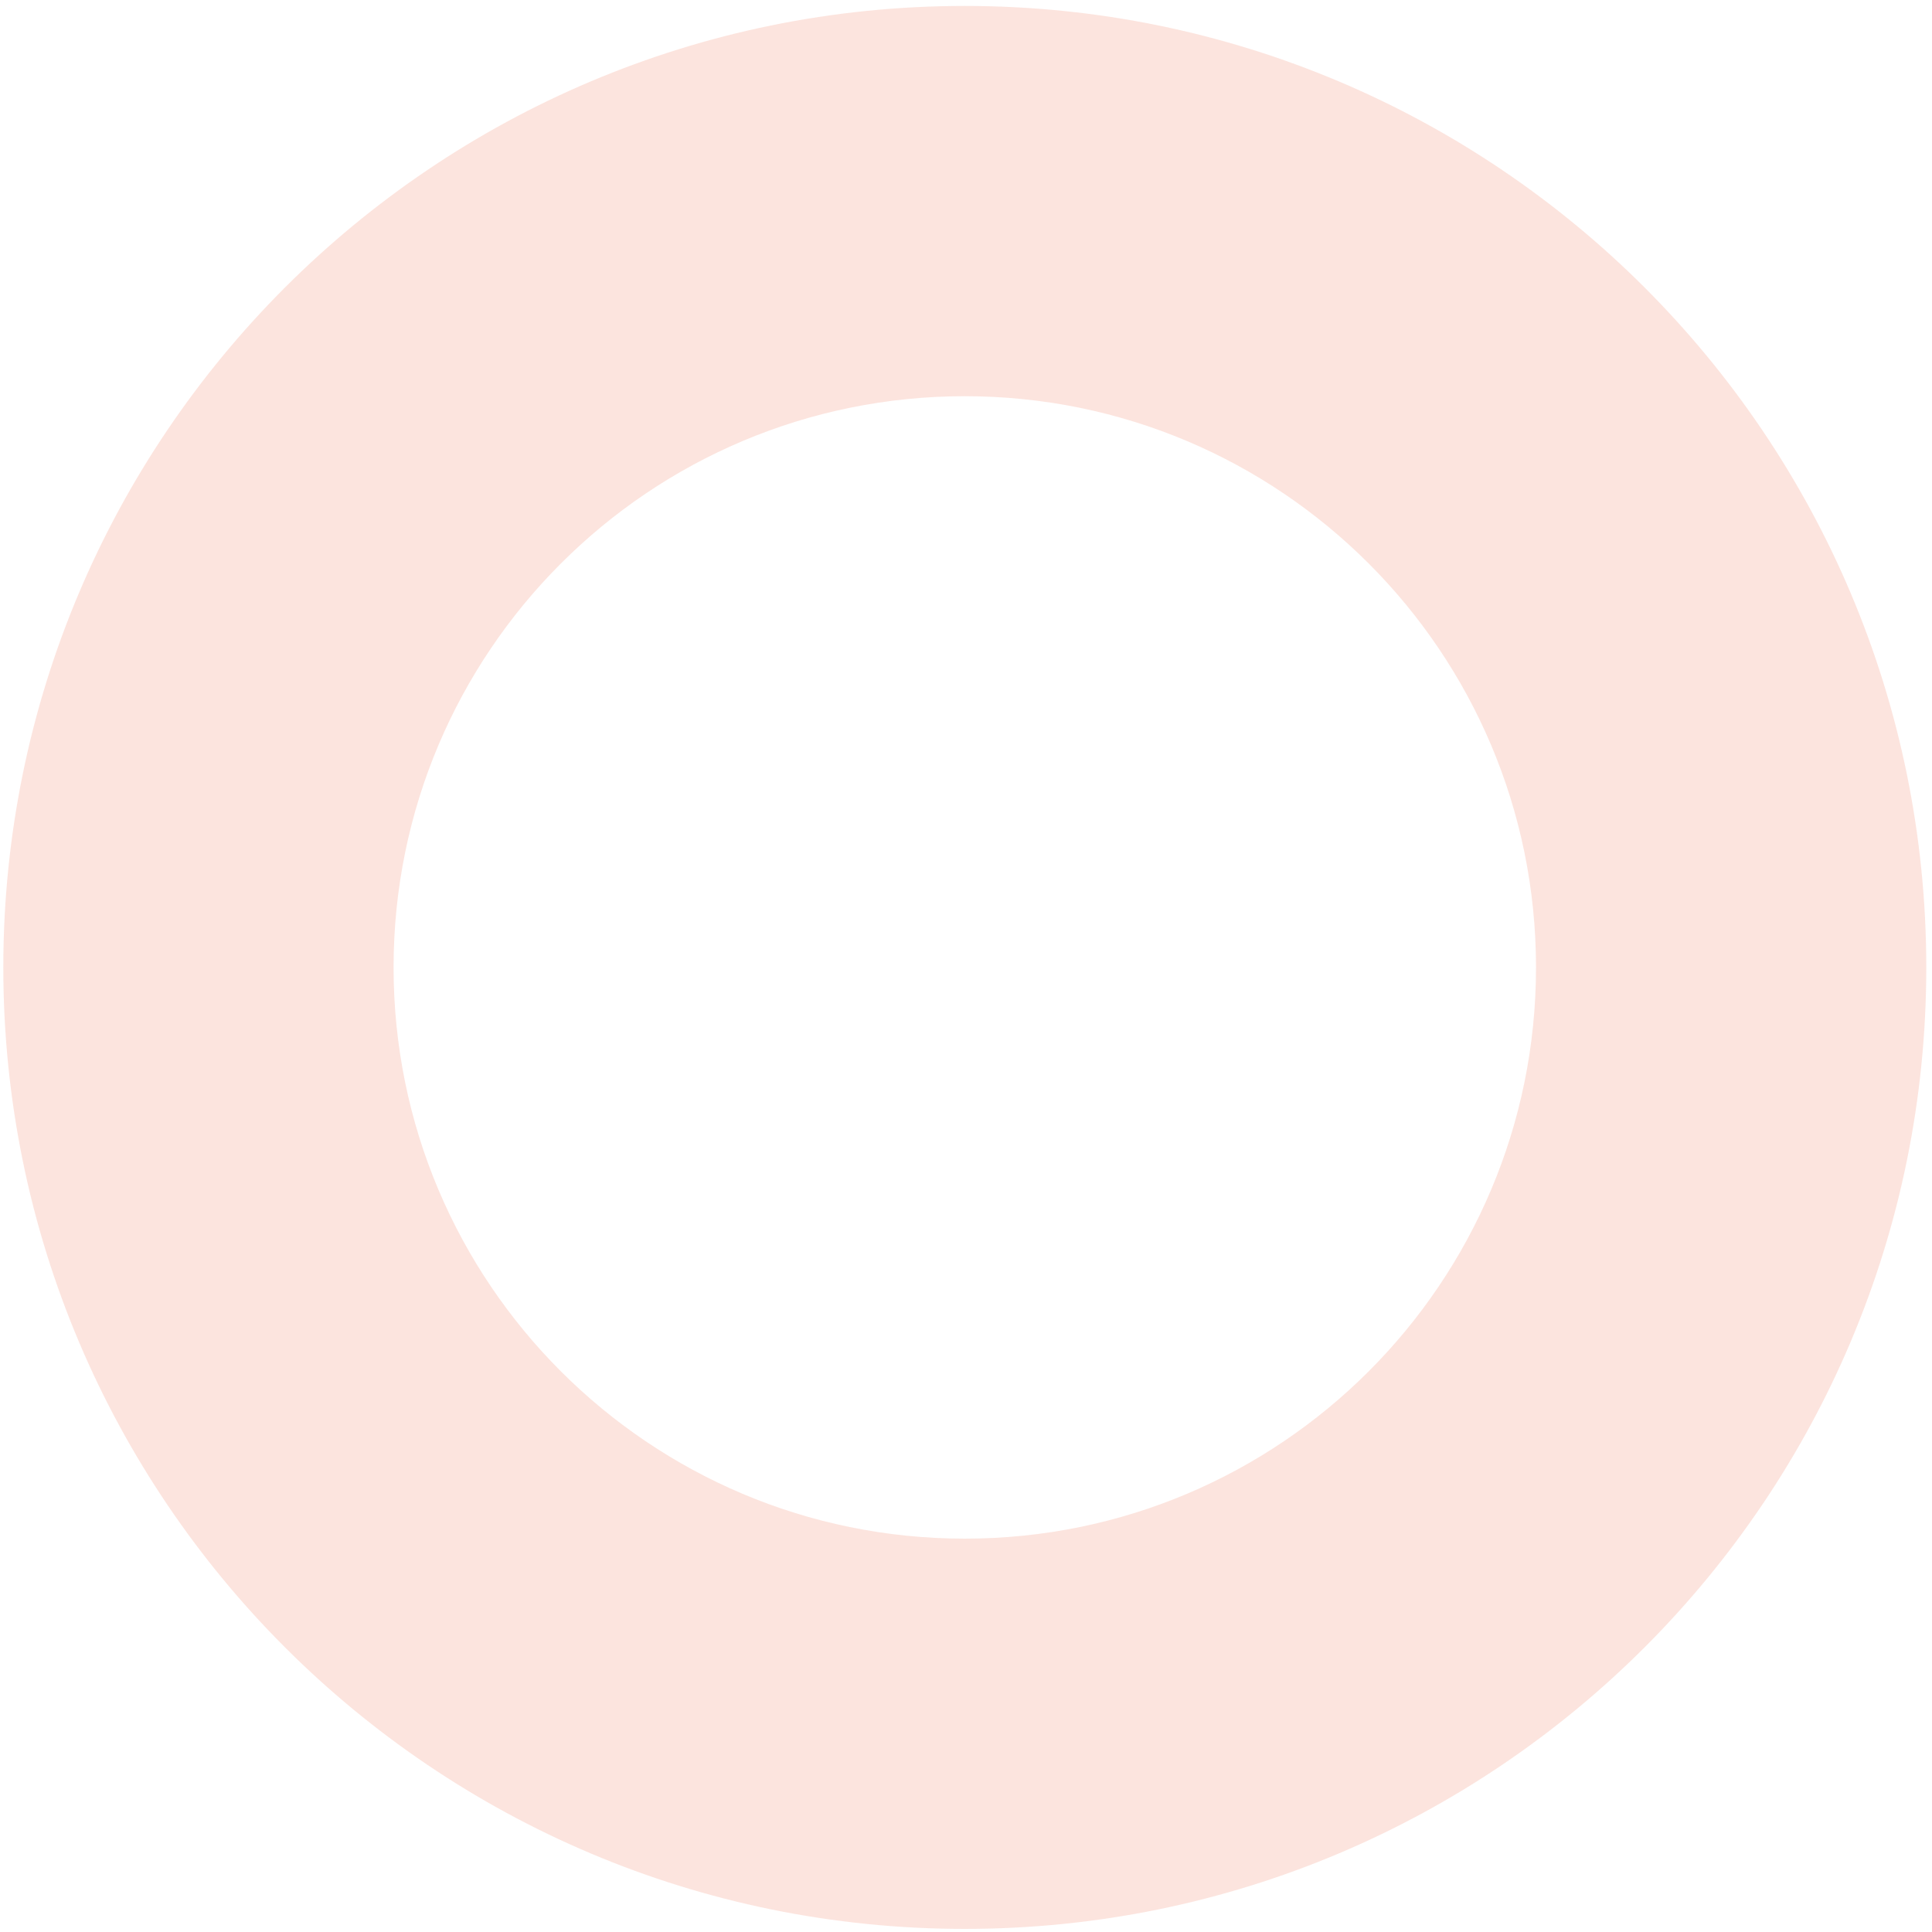 <svg width="206" height="206" viewBox="0 0 206 206" fill="none" xmlns="http://www.w3.org/2000/svg">
<path opacity="0.7" d="M0.353 103.152C0.353 159.771 46.252 205.67 102.871 205.67C159.491 205.67 205.39 159.771 205.39 103.152C205.39 46.533 159.491 0.634 102.871 0.634C46.252 0.634 0.353 46.533 0.353 103.152ZM163.777 103.152C163.777 136.789 136.509 164.058 102.871 164.058C69.234 164.058 41.965 136.789 41.965 103.152C41.965 69.514 69.234 42.246 102.871 42.246C136.509 42.246 163.777 69.514 163.777 103.152Z" fill="#fbd9d0"/>
</svg>
